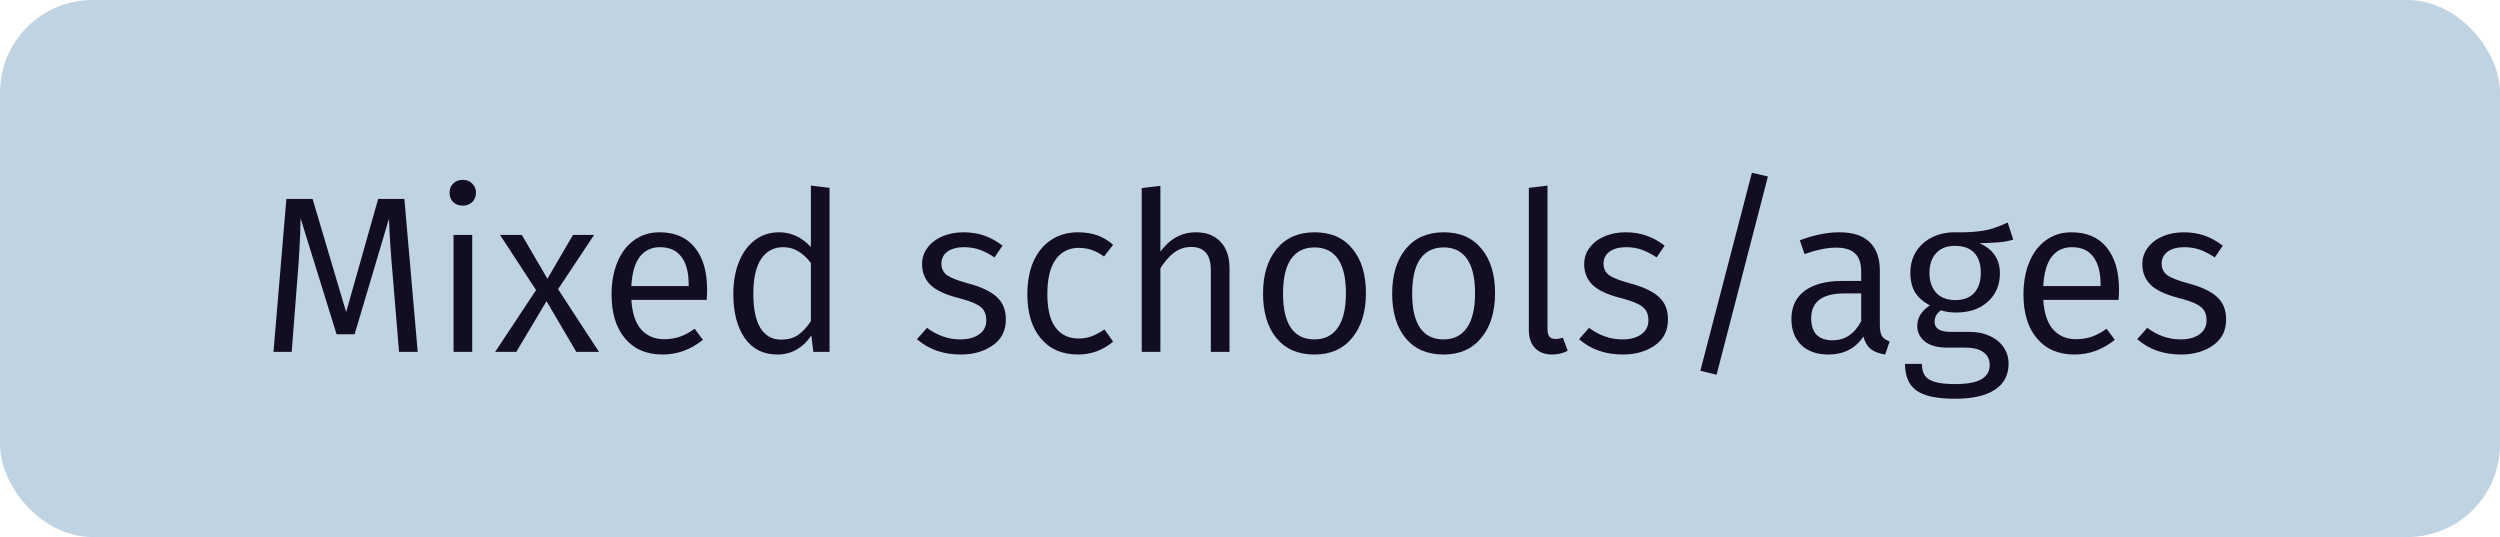 <?xml version="1.0" encoding="UTF-8"?> <svg xmlns="http://www.w3.org/2000/svg" width="135" height="29" viewBox="0 0 135 29" fill="none"><rect width="135" height="29" rx="5" fill="#C0D3E2"></rect><path d="M22.556 19H21.548L21.236 15.22C21.1 13.708 21.024 12.568 21.008 11.8L19.148 18.052H18.176L16.232 11.788C16.216 12.812 16.152 13.976 16.04 15.28L15.752 19H14.768L15.464 10.744H16.88L18.692 16.852L20.42 10.744H21.836L22.556 19ZM25.5 19H24.492V12.688H25.5V19ZM24.984 9.712C25.2 9.712 25.372 9.78 25.5 9.916C25.636 10.044 25.704 10.208 25.704 10.408C25.704 10.608 25.636 10.776 25.5 10.912C25.372 11.04 25.2 11.104 24.984 11.104C24.776 11.104 24.604 11.04 24.468 10.912C24.34 10.776 24.276 10.608 24.276 10.408C24.276 10.208 24.34 10.044 24.468 9.916C24.604 9.78 24.776 9.712 24.984 9.712ZM29.56 15.052L30.94 12.688H32.08L30.136 15.616L32.344 19H31.12L29.512 16.264L27.88 19H26.74L28.948 15.664L27.004 12.688H28.18L29.56 15.052ZM35.616 12.544C36.448 12.544 37.084 12.82 37.524 13.372C37.964 13.916 38.184 14.672 38.184 15.64C38.184 15.832 38.176 16.016 38.16 16.192H34.092C34.14 16.92 34.32 17.456 34.632 17.8C34.944 18.144 35.352 18.316 35.856 18.316C36.168 18.316 36.452 18.272 36.708 18.184C36.964 18.096 37.232 17.952 37.512 17.752L37.956 18.352C37.3 18.88 36.576 19.144 35.784 19.144C34.92 19.144 34.244 18.856 33.756 18.28C33.268 17.704 33.024 16.912 33.024 15.904C33.024 15.248 33.128 14.668 33.336 14.164C33.544 13.652 33.844 13.256 34.236 12.976C34.628 12.688 35.088 12.544 35.616 12.544ZM37.188 15.448V15.352C37.188 14.704 37.056 14.208 36.792 13.864C36.536 13.52 36.152 13.348 35.64 13.348C35.184 13.348 34.82 13.52 34.548 13.864C34.284 14.208 34.132 14.736 34.092 15.448H37.188ZM42.072 12.544C42.72 12.544 43.292 12.808 43.788 13.336V10.024L44.796 10.144V19H43.92L43.812 18.112C43.604 18.432 43.344 18.684 43.032 18.868C42.72 19.052 42.368 19.144 41.976 19.144C41.224 19.144 40.64 18.852 40.224 18.268C39.808 17.676 39.6 16.876 39.6 15.868C39.6 15.22 39.7 14.648 39.9 14.152C40.1 13.648 40.384 13.256 40.752 12.976C41.128 12.688 41.568 12.544 42.072 12.544ZM40.68 15.856C40.68 16.68 40.808 17.3 41.064 17.716C41.328 18.132 41.7 18.34 42.18 18.34C42.532 18.34 42.832 18.26 43.08 18.1C43.328 17.932 43.564 17.68 43.788 17.344V14.2C43.58 13.928 43.356 13.72 43.116 13.576C42.876 13.424 42.6 13.348 42.288 13.348C41.784 13.348 41.388 13.56 41.1 13.984C40.82 14.408 40.68 15.032 40.68 15.856ZM52.024 12.544C52.44 12.544 52.816 12.604 53.152 12.724C53.496 12.844 53.824 13.024 54.136 13.264L53.704 13.9C53.416 13.708 53.144 13.568 52.888 13.48C52.632 13.392 52.356 13.348 52.06 13.348C51.684 13.348 51.384 13.428 51.16 13.588C50.944 13.748 50.836 13.964 50.836 14.236C50.836 14.5 50.936 14.708 51.136 14.86C51.344 15.004 51.712 15.148 52.24 15.292C52.944 15.476 53.464 15.716 53.8 16.012C54.144 16.308 54.316 16.72 54.316 17.248C54.316 17.856 54.08 18.324 53.608 18.652C53.136 18.98 52.56 19.144 51.88 19.144C50.936 19.144 50.148 18.868 49.516 18.316L50.056 17.704C50.616 18.12 51.216 18.328 51.856 18.328C52.28 18.328 52.62 18.236 52.876 18.052C53.132 17.868 53.26 17.62 53.26 17.308C53.26 17.084 53.216 16.904 53.128 16.768C53.04 16.624 52.884 16.5 52.66 16.396C52.444 16.292 52.12 16.184 51.688 16.072C51.016 15.896 50.532 15.664 50.236 15.376C49.94 15.08 49.792 14.708 49.792 14.26C49.792 13.932 49.888 13.64 50.08 13.384C50.272 13.12 50.536 12.916 50.872 12.772C51.216 12.62 51.6 12.544 52.024 12.544ZM58.214 12.544C58.59 12.544 58.929 12.596 59.233 12.7C59.538 12.804 59.83 12.976 60.109 13.216L59.617 13.852C59.401 13.692 59.185 13.576 58.969 13.504C58.754 13.424 58.514 13.384 58.249 13.384C57.721 13.384 57.306 13.596 57.002 14.02C56.706 14.436 56.557 15.056 56.557 15.88C56.557 16.696 56.706 17.3 57.002 17.692C57.297 18.084 57.714 18.28 58.249 18.28C58.505 18.28 58.737 18.24 58.946 18.16C59.161 18.08 59.394 17.956 59.642 17.788L60.109 18.448C59.557 18.912 58.925 19.144 58.214 19.144C57.365 19.144 56.697 18.856 56.209 18.28C55.721 17.704 55.477 16.908 55.477 15.892C55.477 15.22 55.586 14.632 55.801 14.128C56.026 13.624 56.342 13.236 56.749 12.964C57.166 12.684 57.654 12.544 58.214 12.544ZM65.385 14.62C65.385 14.156 65.293 13.828 65.109 13.636C64.933 13.436 64.673 13.336 64.329 13.336C63.985 13.336 63.677 13.436 63.405 13.636C63.141 13.836 62.893 14.12 62.661 14.488V19H61.653V10.156L62.661 10.036V13.588C63.173 12.892 63.813 12.544 64.581 12.544C65.149 12.544 65.593 12.716 65.913 13.06C66.233 13.404 66.393 13.876 66.393 14.476V19H65.385V14.62ZM70.988 12.544C71.868 12.544 72.548 12.84 73.028 13.432C73.516 14.016 73.76 14.816 73.76 15.832C73.76 16.84 73.512 17.644 73.016 18.244C72.528 18.844 71.848 19.144 70.976 19.144C70.104 19.144 69.424 18.852 68.936 18.268C68.448 17.676 68.204 16.872 68.204 15.856C68.204 14.848 68.448 14.044 68.936 13.444C69.432 12.844 70.116 12.544 70.988 12.544ZM70.988 13.36C70.436 13.36 70.012 13.568 69.716 13.984C69.428 14.4 69.284 15.024 69.284 15.856C69.284 16.68 69.428 17.3 69.716 17.716C70.004 18.124 70.424 18.328 70.976 18.328C71.528 18.328 71.948 18.12 72.236 17.704C72.532 17.288 72.68 16.664 72.68 15.832C72.68 15.008 72.536 14.392 72.248 13.984C71.96 13.568 71.54 13.36 70.988 13.36ZM77.961 12.544C78.841 12.544 79.521 12.84 80.001 13.432C80.489 14.016 80.733 14.816 80.733 15.832C80.733 16.84 80.485 17.644 79.989 18.244C79.501 18.844 78.821 19.144 77.949 19.144C77.077 19.144 76.397 18.852 75.909 18.268C75.421 17.676 75.177 16.872 75.177 15.856C75.177 14.848 75.421 14.044 75.909 13.444C76.405 12.844 77.089 12.544 77.961 12.544ZM77.961 13.36C77.409 13.36 76.985 13.568 76.689 13.984C76.401 14.4 76.257 15.024 76.257 15.856C76.257 16.68 76.401 17.3 76.689 17.716C76.977 18.124 77.397 18.328 77.949 18.328C78.501 18.328 78.921 18.12 79.209 17.704C79.505 17.288 79.653 16.664 79.653 15.832C79.653 15.008 79.509 14.392 79.221 13.984C78.933 13.568 78.513 13.36 77.961 13.36ZM83.817 19.144C83.425 19.144 83.117 19.028 82.893 18.796C82.669 18.564 82.557 18.232 82.557 17.8V10.144L83.565 10.024V17.776C83.565 17.952 83.597 18.084 83.661 18.172C83.733 18.26 83.841 18.304 83.985 18.304C84.137 18.304 84.273 18.28 84.393 18.232L84.657 18.94C84.401 19.076 84.121 19.144 83.817 19.144ZM87.778 12.544C88.194 12.544 88.57 12.604 88.906 12.724C89.25 12.844 89.578 13.024 89.89 13.264L89.458 13.9C89.17 13.708 88.898 13.568 88.642 13.48C88.386 13.392 88.11 13.348 87.814 13.348C87.438 13.348 87.138 13.428 86.914 13.588C86.698 13.748 86.59 13.964 86.59 14.236C86.59 14.5 86.69 14.708 86.89 14.86C87.098 15.004 87.466 15.148 87.994 15.292C88.698 15.476 89.218 15.716 89.554 16.012C89.898 16.308 90.07 16.72 90.07 17.248C90.07 17.856 89.834 18.324 89.362 18.652C88.89 18.98 88.314 19.144 87.634 19.144C86.69 19.144 85.902 18.868 85.27 18.316L85.81 17.704C86.37 18.12 86.97 18.328 87.61 18.328C88.034 18.328 88.374 18.236 88.63 18.052C88.886 17.868 89.014 17.62 89.014 17.308C89.014 17.084 88.97 16.904 88.882 16.768C88.794 16.624 88.638 16.5 88.414 16.396C88.198 16.292 87.874 16.184 87.442 16.072C86.77 15.896 86.286 15.664 85.99 15.376C85.694 15.08 85.546 14.708 85.546 14.26C85.546 13.932 85.642 13.64 85.834 13.384C86.026 13.12 86.29 12.916 86.626 12.772C86.97 12.62 87.354 12.544 87.778 12.544ZM95.467 9.532L92.695 20.236L91.819 20.02L94.603 9.328L95.467 9.532ZM99.328 12.544C100.064 12.544 100.612 12.724 100.972 13.084C101.332 13.436 101.512 13.948 101.512 14.62V17.548C101.512 17.828 101.552 18.032 101.632 18.16C101.72 18.28 101.856 18.372 102.04 18.436L101.8 19.144C101.48 19.096 101.224 19 101.032 18.856C100.84 18.704 100.704 18.476 100.624 18.172C100.192 18.82 99.56 19.144 98.728 19.144C98.112 19.144 97.624 18.972 97.264 18.628C96.912 18.276 96.736 17.812 96.736 17.236C96.736 16.572 96.972 16.064 97.444 15.712C97.924 15.352 98.6 15.172 99.472 15.172H100.504V14.668C100.504 14.212 100.392 13.884 100.168 13.684C99.952 13.476 99.612 13.372 99.148 13.372C98.668 13.372 98.1 13.488 97.444 13.72L97.192 12.976C97.952 12.688 98.664 12.544 99.328 12.544ZM97.804 17.188C97.804 17.572 97.9 17.868 98.092 18.076C98.292 18.276 98.58 18.376 98.956 18.376C99.628 18.376 100.144 18.032 100.504 17.344V15.844H99.604C98.404 15.844 97.804 16.292 97.804 17.188ZM108.715 12.94C108.483 13.012 108.227 13.06 107.947 13.084C107.675 13.108 107.323 13.124 106.891 13.132C107.627 13.46 107.995 14 107.995 14.752C107.995 15.384 107.779 15.896 107.347 16.288C106.923 16.68 106.347 16.876 105.619 16.876C105.323 16.876 105.055 16.836 104.815 16.756C104.703 16.828 104.615 16.92 104.551 17.032C104.495 17.136 104.467 17.252 104.467 17.38C104.467 17.74 104.755 17.92 105.331 17.92H106.339C106.763 17.92 107.135 17.996 107.455 18.148C107.775 18.292 108.023 18.496 108.199 18.76C108.375 19.016 108.463 19.308 108.463 19.636C108.463 20.252 108.219 20.72 107.731 21.04C107.243 21.368 106.519 21.532 105.559 21.532C104.575 21.532 103.879 21.38 103.471 21.076C103.071 20.78 102.871 20.304 102.871 19.648H103.783C103.783 19.912 103.835 20.12 103.939 20.272C104.043 20.432 104.223 20.548 104.479 20.62C104.735 20.7 105.095 20.74 105.559 20.74C106.231 20.74 106.711 20.652 106.999 20.476C107.295 20.308 107.443 20.052 107.443 19.708C107.443 19.404 107.327 19.172 107.095 19.012C106.871 18.852 106.551 18.772 106.135 18.772H105.139C104.619 18.772 104.219 18.66 103.939 18.436C103.667 18.212 103.531 17.932 103.531 17.596C103.531 17.388 103.587 17.188 103.699 16.996C103.819 16.804 103.991 16.636 104.215 16.492C103.855 16.3 103.587 16.064 103.411 15.784C103.243 15.496 103.159 15.144 103.159 14.728C103.159 14.304 103.259 13.928 103.459 13.6C103.667 13.264 103.955 13.004 104.323 12.82C104.691 12.636 105.103 12.544 105.559 12.544C106.063 12.552 106.479 12.536 106.807 12.496C107.143 12.456 107.419 12.4 107.635 12.328C107.859 12.256 108.119 12.152 108.415 12.016L108.715 12.94ZM105.559 13.276C105.119 13.276 104.779 13.412 104.539 13.684C104.307 13.948 104.191 14.296 104.191 14.728C104.191 15.176 104.311 15.536 104.551 15.808C104.799 16.072 105.143 16.204 105.583 16.204C106.031 16.204 106.371 16.076 106.603 15.82C106.843 15.564 106.963 15.2 106.963 14.728C106.963 14.256 106.843 13.896 106.603 13.648C106.371 13.4 106.023 13.276 105.559 13.276ZM111.859 12.544C112.691 12.544 113.327 12.82 113.767 13.372C114.207 13.916 114.427 14.672 114.427 15.64C114.427 15.832 114.419 16.016 114.403 16.192H110.335C110.383 16.92 110.563 17.456 110.875 17.8C111.187 18.144 111.595 18.316 112.099 18.316C112.411 18.316 112.695 18.272 112.951 18.184C113.207 18.096 113.475 17.952 113.755 17.752L114.199 18.352C113.543 18.88 112.819 19.144 112.027 19.144C111.163 19.144 110.487 18.856 109.999 18.28C109.511 17.704 109.267 16.912 109.267 15.904C109.267 15.248 109.371 14.668 109.579 14.164C109.787 13.652 110.087 13.256 110.479 12.976C110.871 12.688 111.331 12.544 111.859 12.544ZM113.431 15.448V15.352C113.431 14.704 113.299 14.208 113.035 13.864C112.779 13.52 112.395 13.348 111.883 13.348C111.427 13.348 111.063 13.52 110.791 13.864C110.527 14.208 110.375 14.736 110.335 15.448H113.431ZM117.918 12.544C118.334 12.544 118.71 12.604 119.046 12.724C119.39 12.844 119.718 13.024 120.03 13.264L119.598 13.9C119.31 13.708 119.038 13.568 118.782 13.48C118.526 13.392 118.25 13.348 117.954 13.348C117.578 13.348 117.278 13.428 117.054 13.588C116.838 13.748 116.73 13.964 116.73 14.236C116.73 14.5 116.83 14.708 117.03 14.86C117.238 15.004 117.606 15.148 118.134 15.292C118.838 15.476 119.358 15.716 119.694 16.012C120.038 16.308 120.21 16.72 120.21 17.248C120.21 17.856 119.974 18.324 119.502 18.652C119.03 18.98 118.454 19.144 117.774 19.144C116.83 19.144 116.042 18.868 115.41 18.316L115.95 17.704C116.51 18.12 117.11 18.328 117.75 18.328C118.174 18.328 118.514 18.236 118.77 18.052C119.026 17.868 119.154 17.62 119.154 17.308C119.154 17.084 119.11 16.904 119.022 16.768C118.934 16.624 118.778 16.5 118.554 16.396C118.338 16.292 118.014 16.184 117.582 16.072C116.91 15.896 116.426 15.664 116.13 15.376C115.834 15.08 115.686 14.708 115.686 14.26C115.686 13.932 115.782 13.64 115.974 13.384C116.166 13.12 116.43 12.916 116.766 12.772C117.11 12.62 117.494 12.544 117.918 12.544Z" fill="#120D21"></path></svg> 